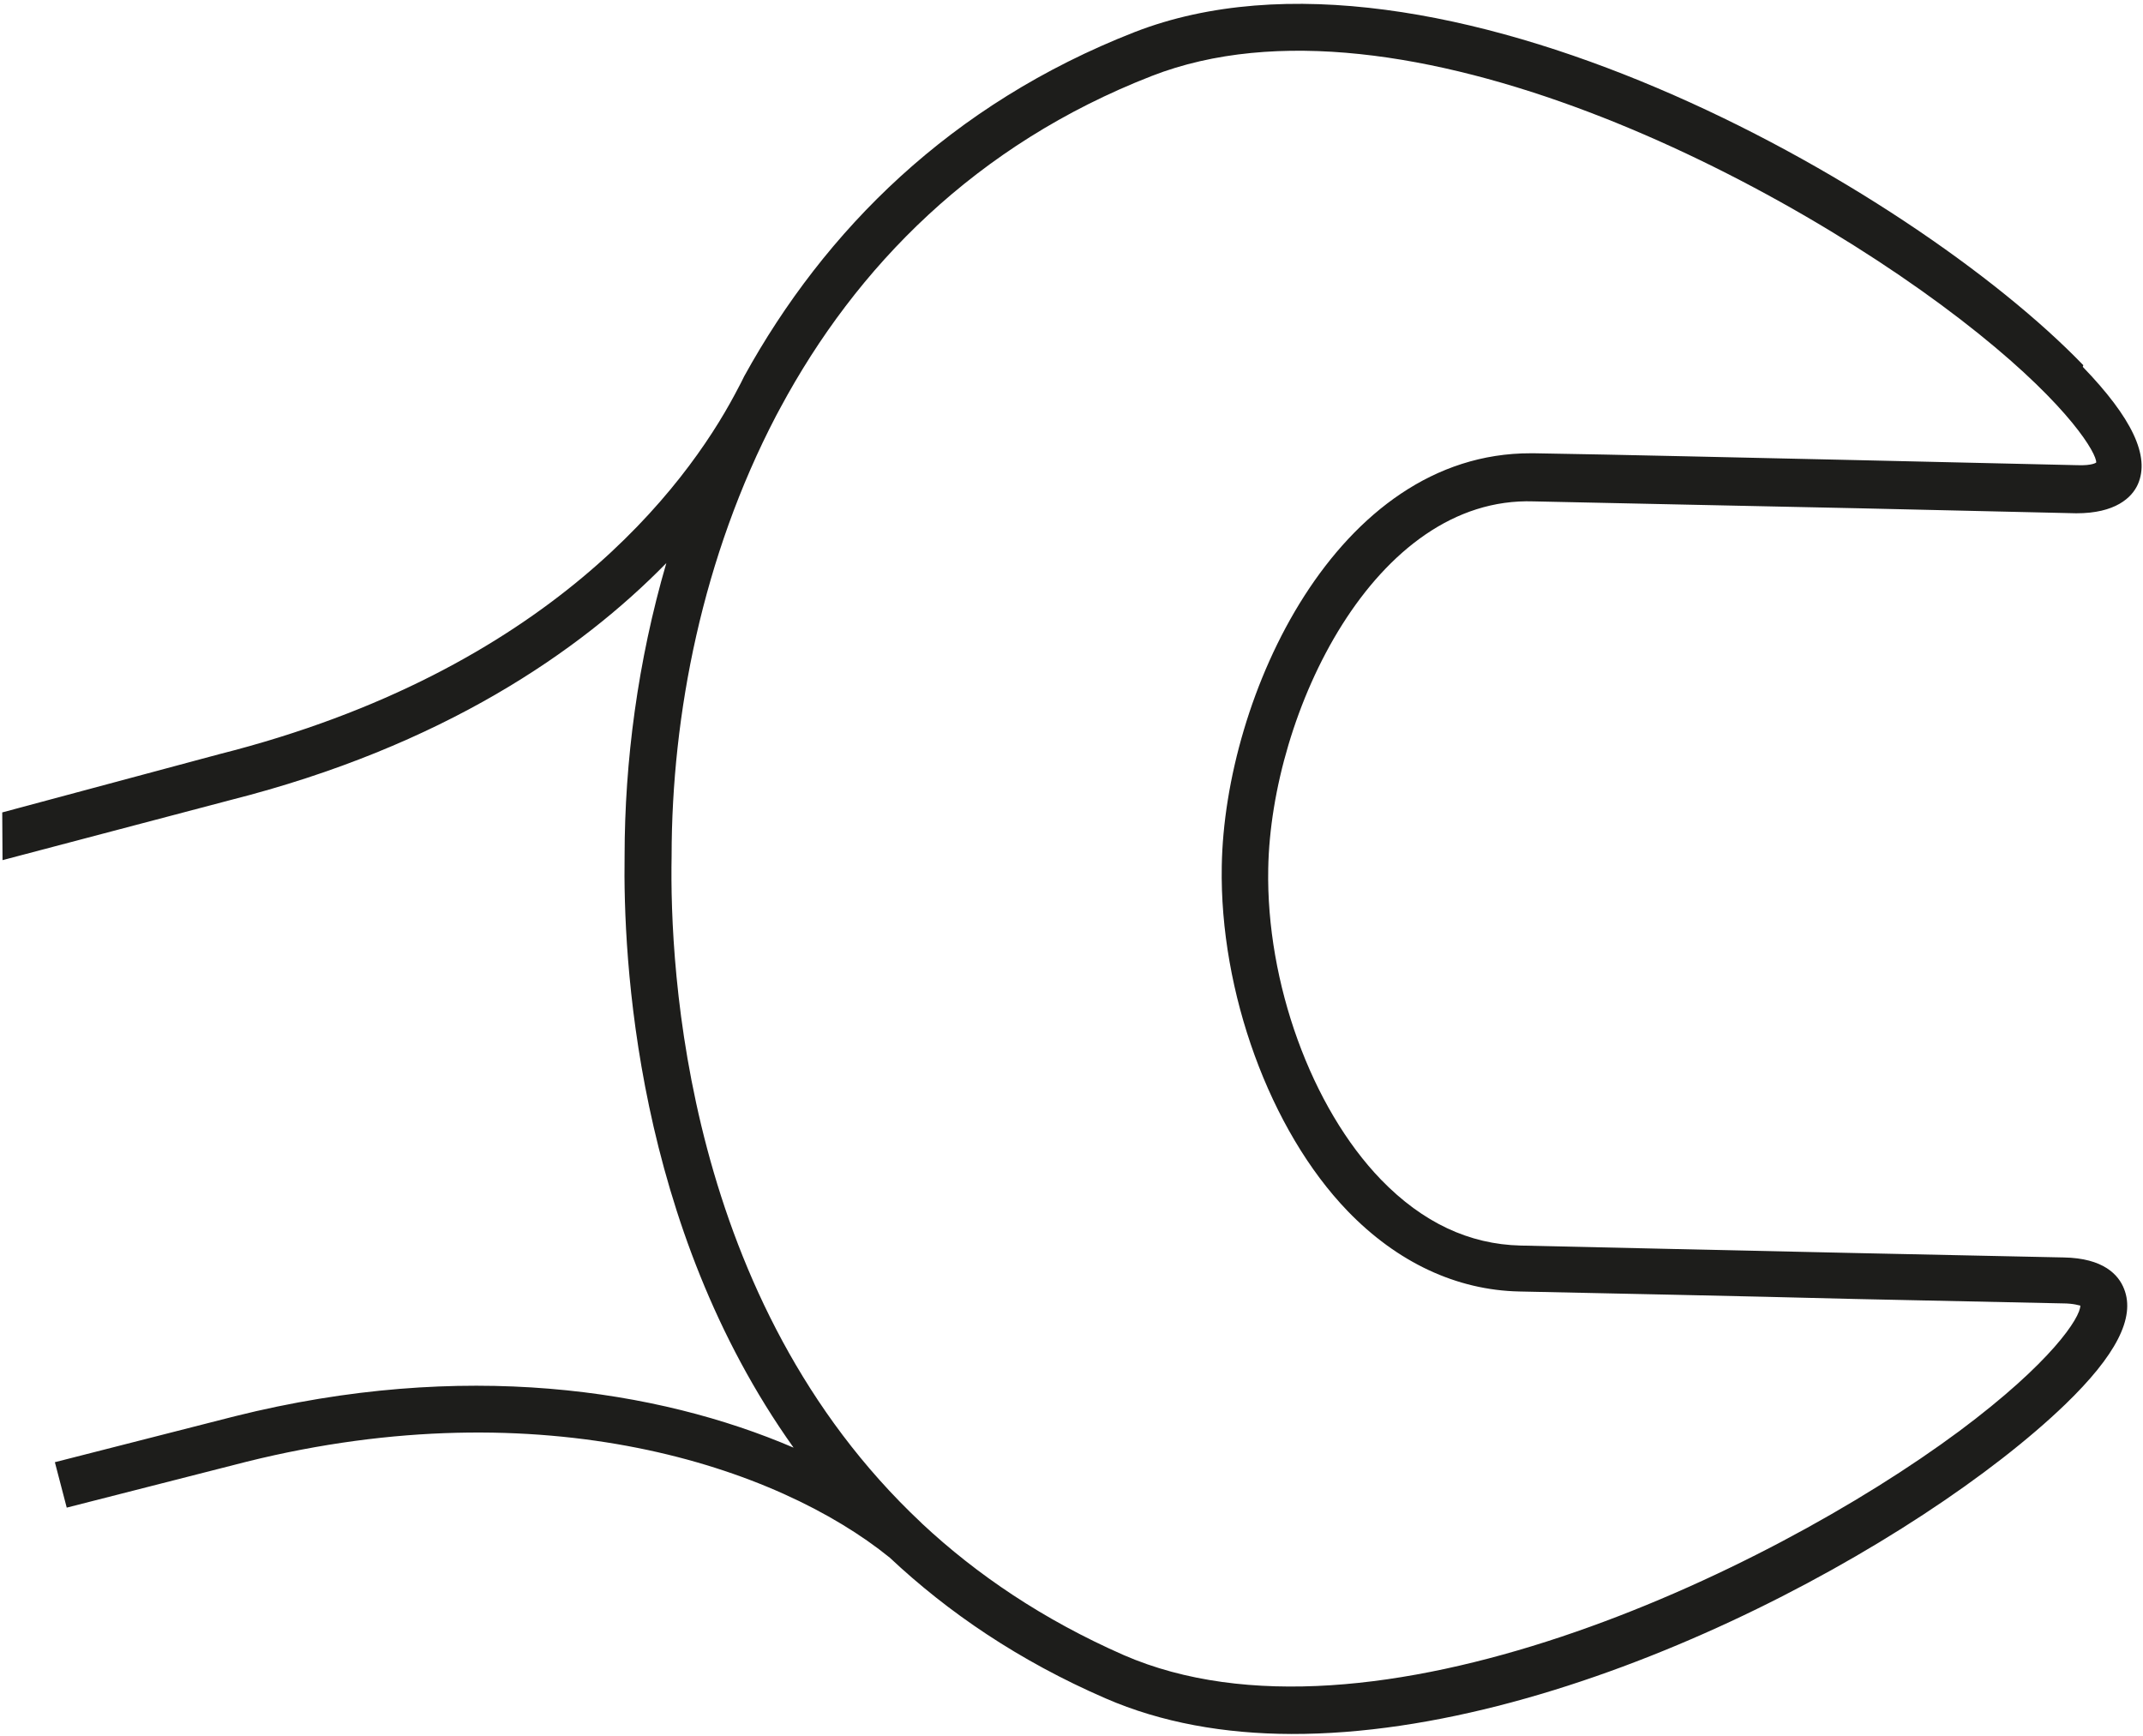 <?xml version="1.0" encoding="UTF-8"?><svg xmlns="http://www.w3.org/2000/svg" viewBox="-4.656 1.439 39.656 32.121" width="39.656" height="32.121"><defs><style>.cls-1{fill:#1d1d1b;}</style></defs><path class="cls-1" d="M 33.872 8.136 C 30.683 4.846 21.849 -0.154 16.295 2.026 C 12.899 3.366 10.575 5.706 9.092 8.416 C 9.092 8.416 9.052 8.496 9.033 8.536 C 8.993 8.606 8.963 8.676 8.923 8.746 C 8.018 10.456 5.497 13.876 -0.599 15.436 L -4.613 16.526 L -4.605 17.409 L -0.396 16.286 C 3.541 15.276 6.076 13.506 7.662 11.876 C 7.137 13.696 6.902 15.556 6.906 17.286 C 6.882 19.176 7.125 24.136 10.066 28.236 C 7.553 27.166 3.952 26.616 -0.275 27.686 L -3.603 28.546 L -3.381 29.386 L -0.053 28.526 C 5.433 27.146 9.767 28.586 11.852 30.266 C 12.934 31.276 14.247 32.166 15.849 32.856 C 16.89 33.306 18.061 33.506 19.291 33.506 C 24.541 33.506 30.941 29.936 33.594 27.366 C 34.531 26.456 34.89 25.756 34.678 25.226 C 34.577 24.966 34.297 24.656 33.557 24.646 L 29.706 24.576 C 27.536 24.536 25.086 24.486 23.506 24.456 C 22.556 24.436 21.695 24.036 20.923 23.246 C 19.629 21.916 18.783 19.606 18.817 17.496 C 18.859 14.616 20.758 10.596 23.708 10.686 C 25.259 10.716 27.619 10.756 29.749 10.796 L 33.749 10.876 C 34.469 10.876 34.778 10.586 34.888 10.336 C 35.116 9.816 34.774 9.106 33.862 8.166 L 33.872 8.136 Z M 33.767 9.986 L 29.766 9.906 C 27.636 9.866 25.276 9.816 23.726 9.796 C 23.706 9.796 23.676 9.796 23.656 9.796 C 20.056 9.796 17.998 14.306 17.957 17.456 C 17.923 19.776 18.86 22.336 20.304 23.826 C 21.227 24.776 22.328 25.286 23.488 25.306 C 25.078 25.336 27.518 25.376 29.689 25.426 L 33.539 25.496 C 33.759 25.496 33.849 25.536 33.869 25.536 C 33.87 25.756 33.342 26.586 31.635 27.866 C 28.072 30.526 20.732 34.016 16.187 32.056 C 14.695 31.406 13.463 30.576 12.45 29.636 C 12.45 29.636 12.44 29.626 12.43 29.616 C 8.059 25.536 7.742 19.396 7.776 17.296 C 7.769 14.676 8.331 11.756 9.684 9.146 C 9.714 9.096 9.734 9.046 9.764 8.996 C 11.157 6.386 13.361 4.116 16.617 2.836 C 21.222 1.026 28.452 4.776 31.93 7.556 C 33.634 8.916 34.126 9.776 34.116 9.936 C 34.116 9.936 34.047 9.996 33.767 9.986 Z" style="" transform="matrix(1, 0.003, -0.003, 1, 0.048, -0.041)"></path></svg>